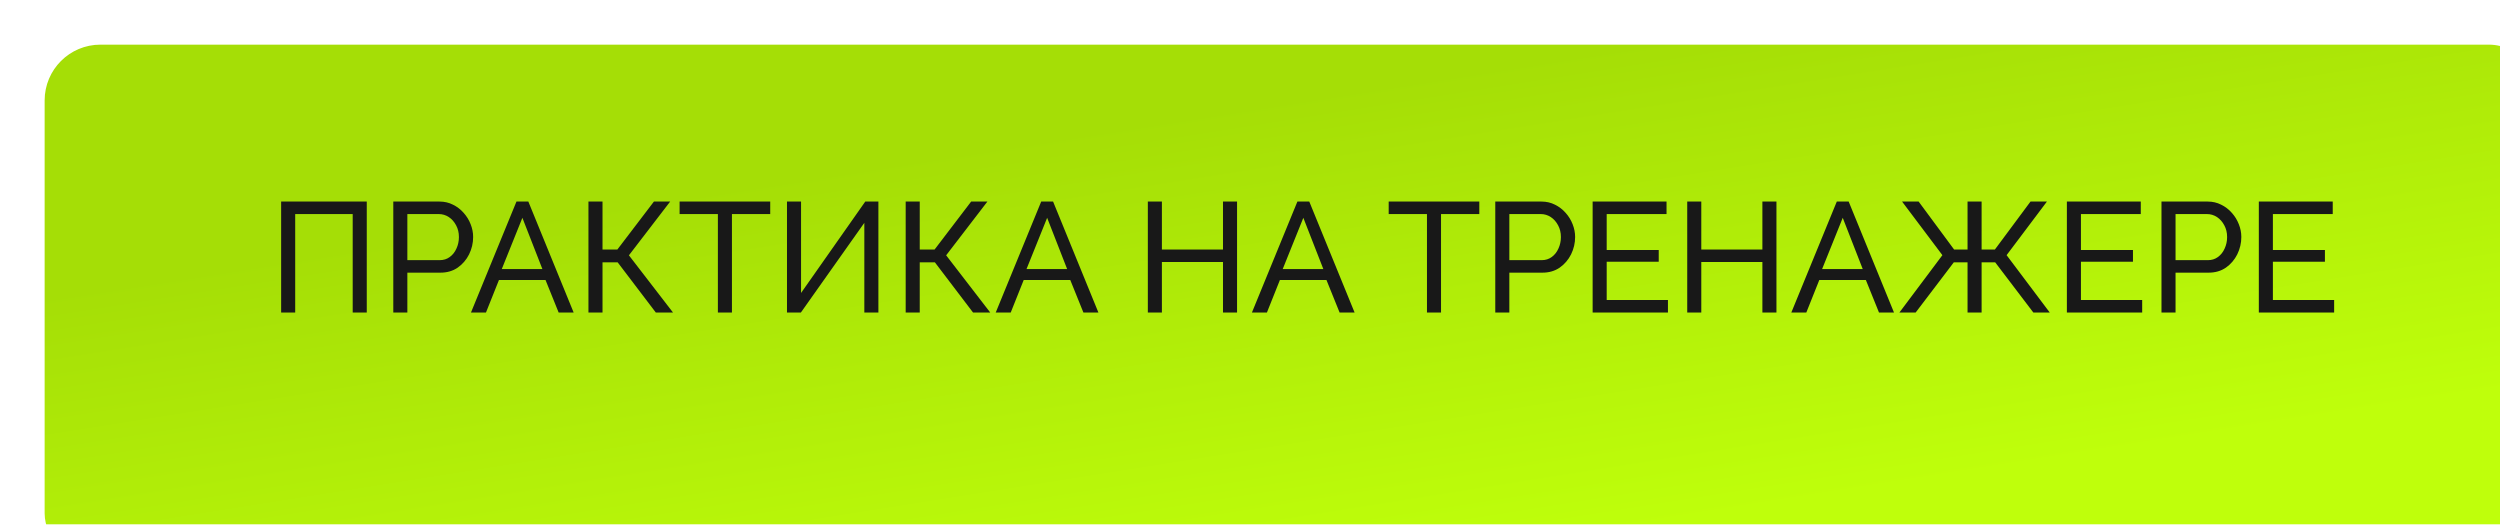 <?xml version="1.0" encoding="UTF-8"?> <svg xmlns="http://www.w3.org/2000/svg" width="224" height="47" viewBox="0 0 224 47" fill="none"><g filter="url(#filter0_i_921_29)"><rect width="224" height="47" rx="5" fill="url(#paint0_linear_921_29)"></rect></g><path d="M25.19 28V18.06H32.862V28H31.602V19.18H26.45V28H25.19ZM35.239 28V18.06H39.383C39.822 18.06 40.223 18.153 40.587 18.34C40.951 18.517 41.268 18.76 41.539 19.068C41.809 19.367 42.02 19.707 42.169 20.09C42.318 20.463 42.393 20.846 42.393 21.238C42.393 21.779 42.272 22.297 42.029 22.792C41.786 23.277 41.446 23.674 41.007 23.982C40.568 24.281 40.055 24.43 39.467 24.43H36.499V28H35.239ZM36.499 23.31H39.397C39.742 23.31 40.041 23.217 40.293 23.03C40.554 22.843 40.755 22.591 40.895 22.274C41.044 21.957 41.119 21.611 41.119 21.238C41.119 20.846 41.035 20.496 40.867 20.188C40.699 19.871 40.48 19.623 40.209 19.446C39.938 19.269 39.639 19.18 39.313 19.18H36.499V23.31ZM46.275 18.06H47.339L51.398 28H50.054L48.879 25.088H44.706L43.544 28H42.2L46.275 18.06ZM48.599 24.108L46.806 19.516L44.959 24.108H48.599ZM52.725 28V18.06H53.985V22.358H55.315L58.591 18.06H60.047L56.351 22.876L60.299 28H58.759L55.343 23.506H53.985V28H52.725ZM69.012 19.18H65.582V28H64.322V19.18H60.892V18.06H69.012V19.18ZM70.514 28V18.06H71.774V26.25L77.528 18.06H78.704V28H77.444V19.964L71.76 28H70.514ZM81.149 28V18.06H82.409V22.358H83.739L87.015 18.06H88.471L84.775 22.876L88.723 28H87.183L83.767 23.506H82.409V28H81.149ZM93.292 18.06H94.356L98.416 28H97.072L95.896 25.088H91.724L90.562 28H89.218L93.292 18.06ZM95.616 24.108L93.824 19.516L91.976 24.108H95.616ZM110.84 18.06V28H109.58V23.478H104.106V28H102.846V18.06H104.106V22.358H109.58V18.06H110.84ZM116.247 18.06H117.311L121.371 28H120.027L118.851 25.088H114.679L113.517 28H112.173L116.247 18.06ZM118.571 24.108L116.779 19.516L114.931 24.108H118.571ZM132.546 19.18H129.116V28H127.856V19.18H124.426V18.06H132.546V19.18ZM133.977 28V18.06H138.121C138.56 18.06 138.961 18.153 139.325 18.34C139.689 18.517 140.006 18.76 140.277 19.068C140.548 19.367 140.758 19.707 140.907 20.09C141.056 20.463 141.131 20.846 141.131 21.238C141.131 21.779 141.01 22.297 140.767 22.792C140.524 23.277 140.184 23.674 139.745 23.982C139.306 24.281 138.793 24.43 138.205 24.43H135.237V28H133.977ZM135.237 23.31H138.135C138.48 23.31 138.779 23.217 139.031 23.03C139.292 22.843 139.493 22.591 139.633 22.274C139.782 21.957 139.857 21.611 139.857 21.238C139.857 20.846 139.773 20.496 139.605 20.188C139.437 19.871 139.218 19.623 138.947 19.446C138.676 19.269 138.378 19.18 138.051 19.18H135.237V23.31ZM149.448 26.88V28H142.7V18.06H149.322V19.18H143.96V22.4H148.622V23.45H143.96V26.88H149.448ZM159.17 18.06V28H157.91V23.478H152.436V28H151.176V18.06H152.436V22.358H157.91V18.06H159.17ZM164.577 18.06H165.641L169.701 28H168.357L167.181 25.088H163.009L161.847 28H160.503L164.577 18.06ZM166.901 24.108L165.109 19.516L163.261 24.108H166.901ZM170.188 28L174.038 22.862L170.426 18.06H171.91L175.088 22.358H176.292V18.06H177.552V22.358H178.742L181.934 18.06H183.404L179.792 22.862L183.656 28H182.186L178.77 23.506H177.552V28H176.292V23.506H175.06L171.644 28H170.188ZM191.94 26.88V28H185.192V18.06H191.814V19.18H186.452V22.4H191.114V23.45H186.452V26.88H191.94ZM193.669 28V18.06H197.813C198.251 18.06 198.653 18.153 199.017 18.34C199.381 18.517 199.698 18.76 199.969 19.068C200.239 19.367 200.449 19.707 200.599 20.09C200.748 20.463 200.823 20.846 200.823 21.238C200.823 21.779 200.701 22.297 200.459 22.792C200.216 23.277 199.875 23.674 199.437 23.982C198.998 24.281 198.485 24.43 197.897 24.43H194.929V28H193.669ZM194.929 23.31H197.827C198.172 23.31 198.471 23.217 198.723 23.03C198.984 22.843 199.185 22.591 199.325 22.274C199.474 21.957 199.549 21.611 199.549 21.238C199.549 20.846 199.465 20.496 199.297 20.188C199.129 19.871 198.909 19.623 198.639 19.446C198.368 19.269 198.069 19.18 197.743 19.18H194.929V23.31ZM209.139 26.88V28H202.391V18.06H209.013V19.18H203.651V22.4H208.313V23.45H203.651V26.88H209.139Z" fill="#181818"></path><defs><filter id="filter0_i_921_29" x="0" y="0" width="228" height="51" filterUnits="userSpaceOnUse" color-interpolation-filters="sRGB"><feFlood flood-opacity="0" result="BackgroundImageFix"></feFlood><feBlend mode="normal" in="SourceGraphic" in2="BackgroundImageFix" result="shape"></feBlend><feColorMatrix in="SourceAlpha" type="matrix" values="0 0 0 0 0 0 0 0 0 0 0 0 0 0 0 0 0 0 127 0" result="hardAlpha"></feColorMatrix><feOffset dx="4" dy="4"></feOffset><feGaussianBlur stdDeviation="5.45"></feGaussianBlur><feComposite in2="hardAlpha" operator="arithmetic" k2="-1" k3="1"></feComposite><feColorMatrix type="matrix" values="0 0 0 0 1 0 0 0 0 1 0 0 0 0 1 0 0 0 0.25 0"></feColorMatrix><feBlend mode="normal" in2="shape" result="effect1_innerShadow_921_29"></feBlend></filter><linearGradient id="paint0_linear_921_29" x1="120" y1="47" x2="112" y2="-3.5" gradientUnits="userSpaceOnUse"><stop stop-color="#BFFF0B"></stop><stop offset="0.842" stop-color="#A5DE06"></stop></linearGradient></defs></svg> 